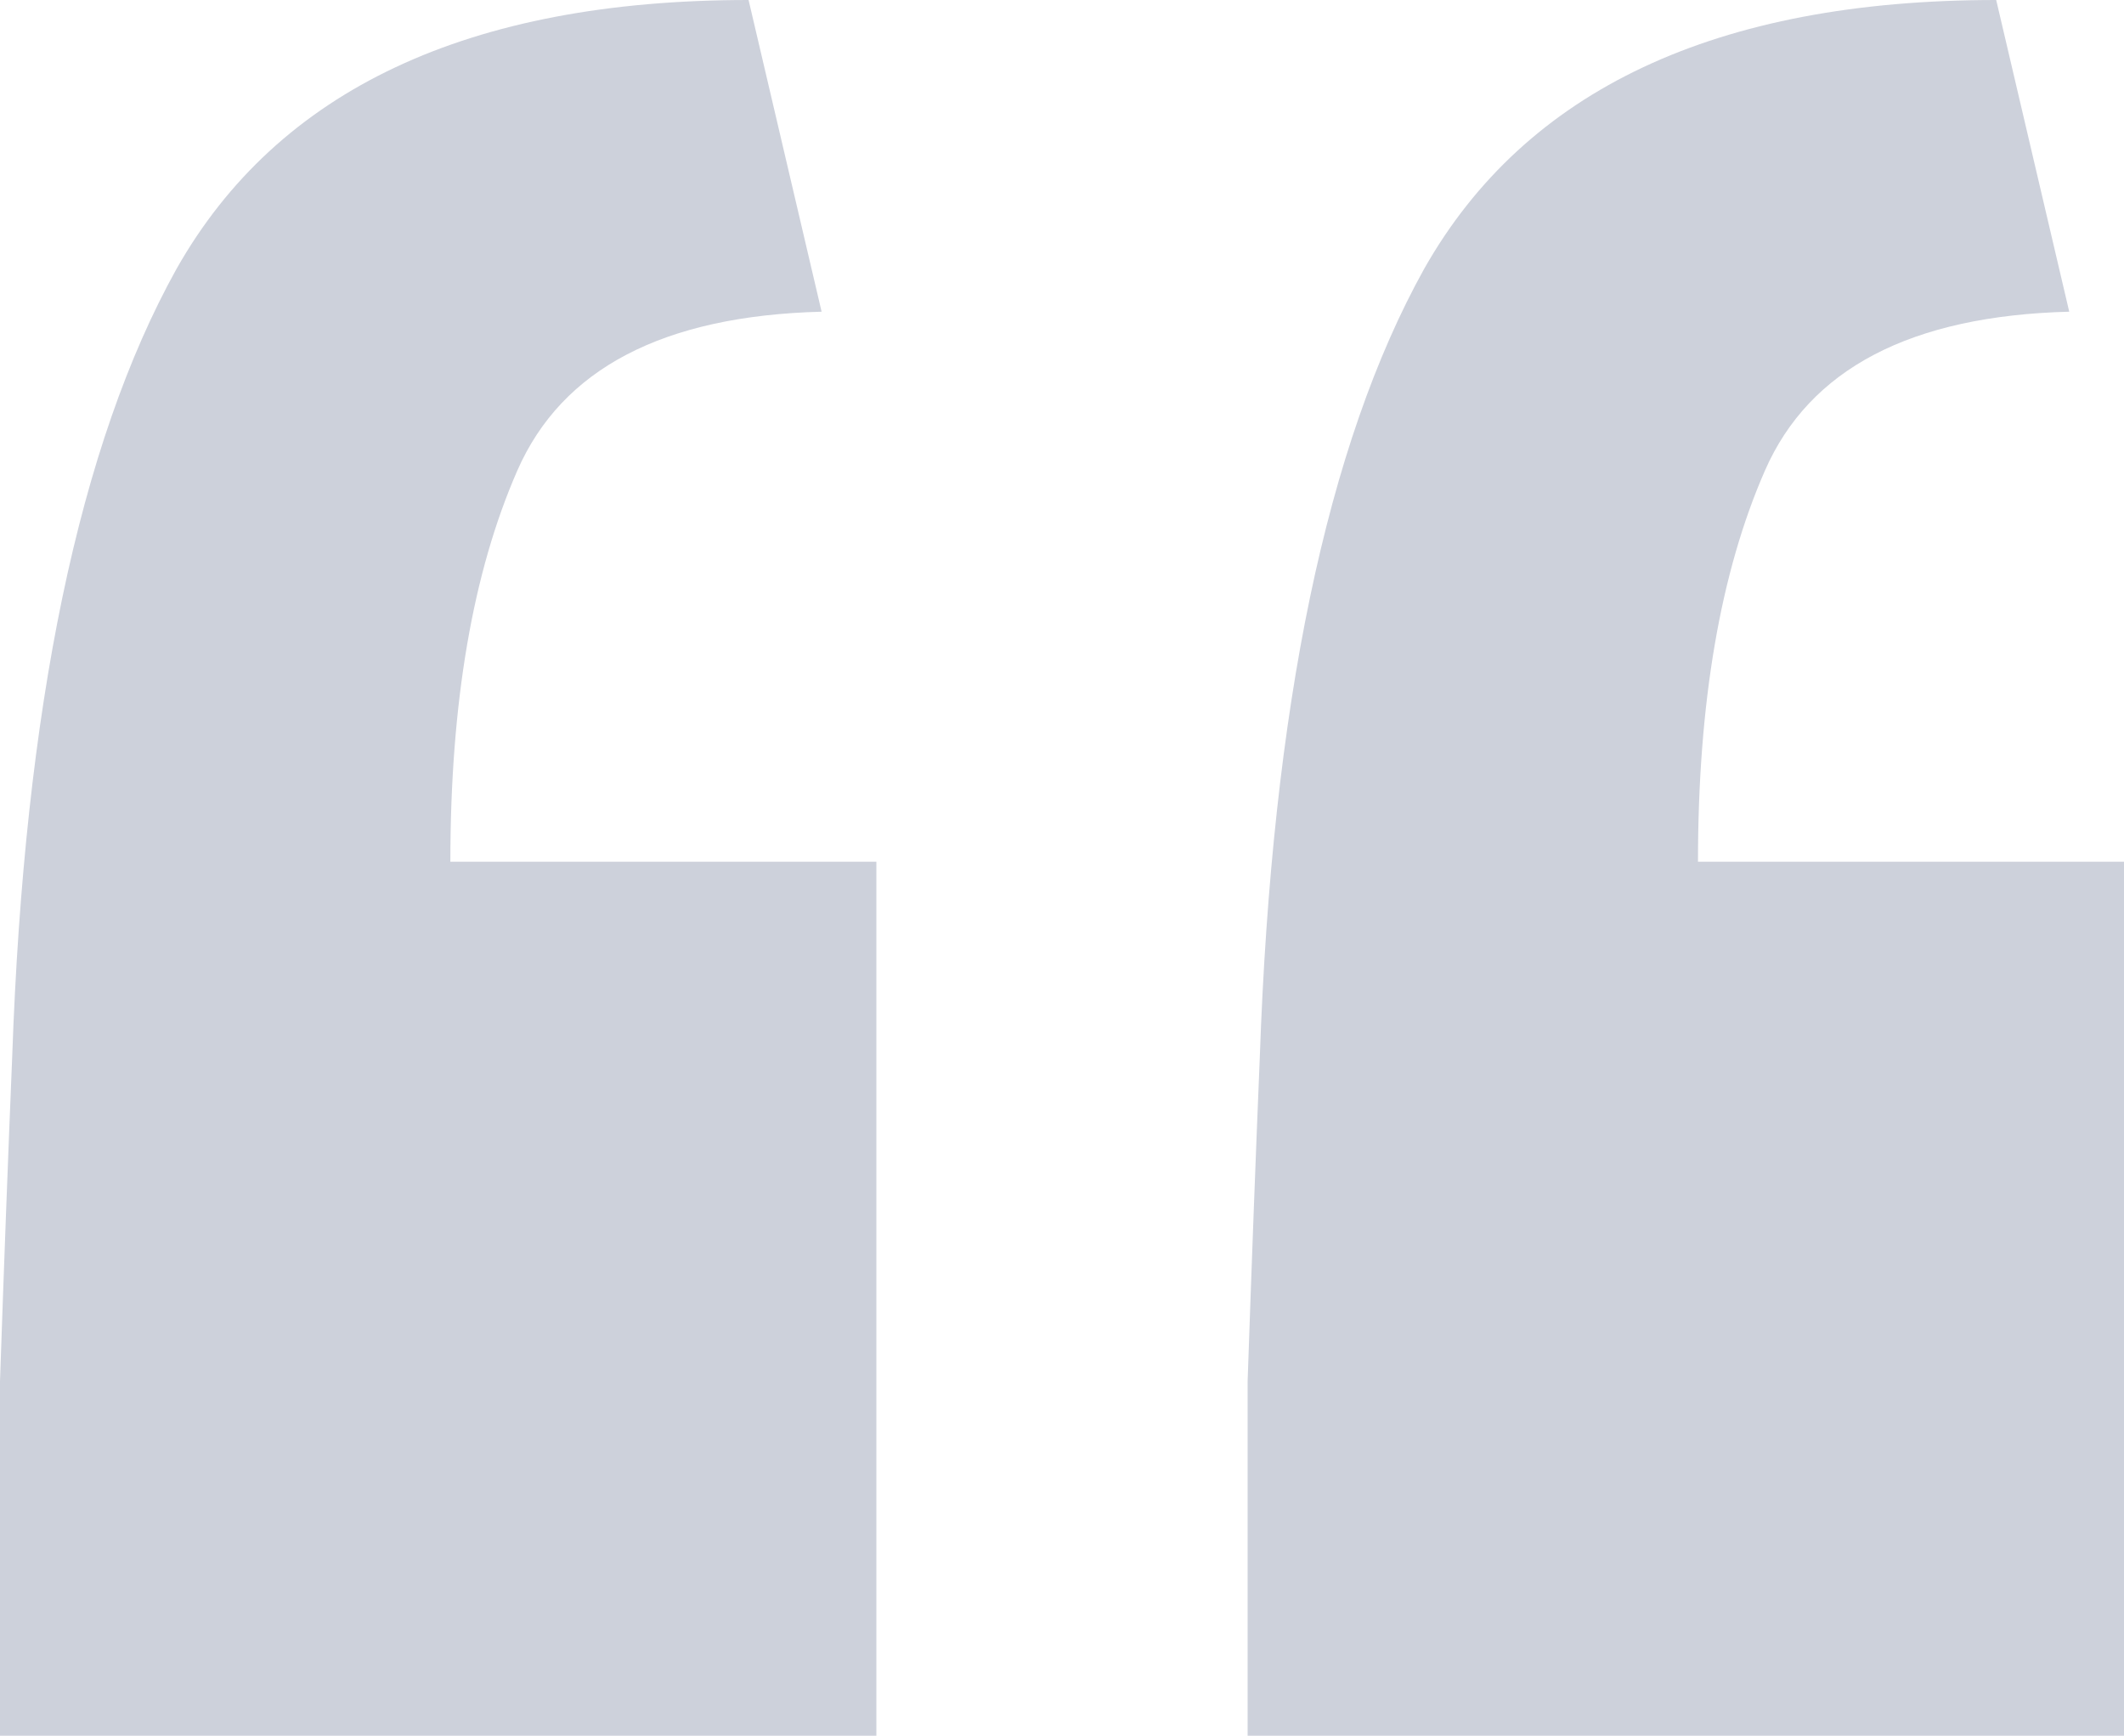 <?xml version="1.0" encoding="UTF-8"?> <svg xmlns="http://www.w3.org/2000/svg" width="328" height="268" viewBox="0 0 328 268" fill="none"> <path d="M0 268C0 249.127 0 230.883 0 213.268C0.627 195.023 1.253 178.352 1.88 163.254C3.759 109.15 12.218 68.573 27.255 41.521C42.919 13.84 72.367 0 115.599 0L126.877 48.127C102.441 48.756 86.778 56.934 79.885 72.662C72.993 88.39 69.547 108.521 69.547 133.056H135.335V268H0ZM192.665 268C192.665 249.127 192.665 230.883 192.665 213.268C193.291 195.023 193.918 178.352 194.544 163.254C196.424 109.15 204.883 68.573 219.92 41.521C235.584 13.84 265.032 0 308.264 0L319.542 48.127C295.106 48.756 279.442 56.934 272.55 72.662C265.658 88.39 262.212 108.521 262.212 133.056H328V268H192.665Z" fill="#CDD1DB"></path> </svg> 